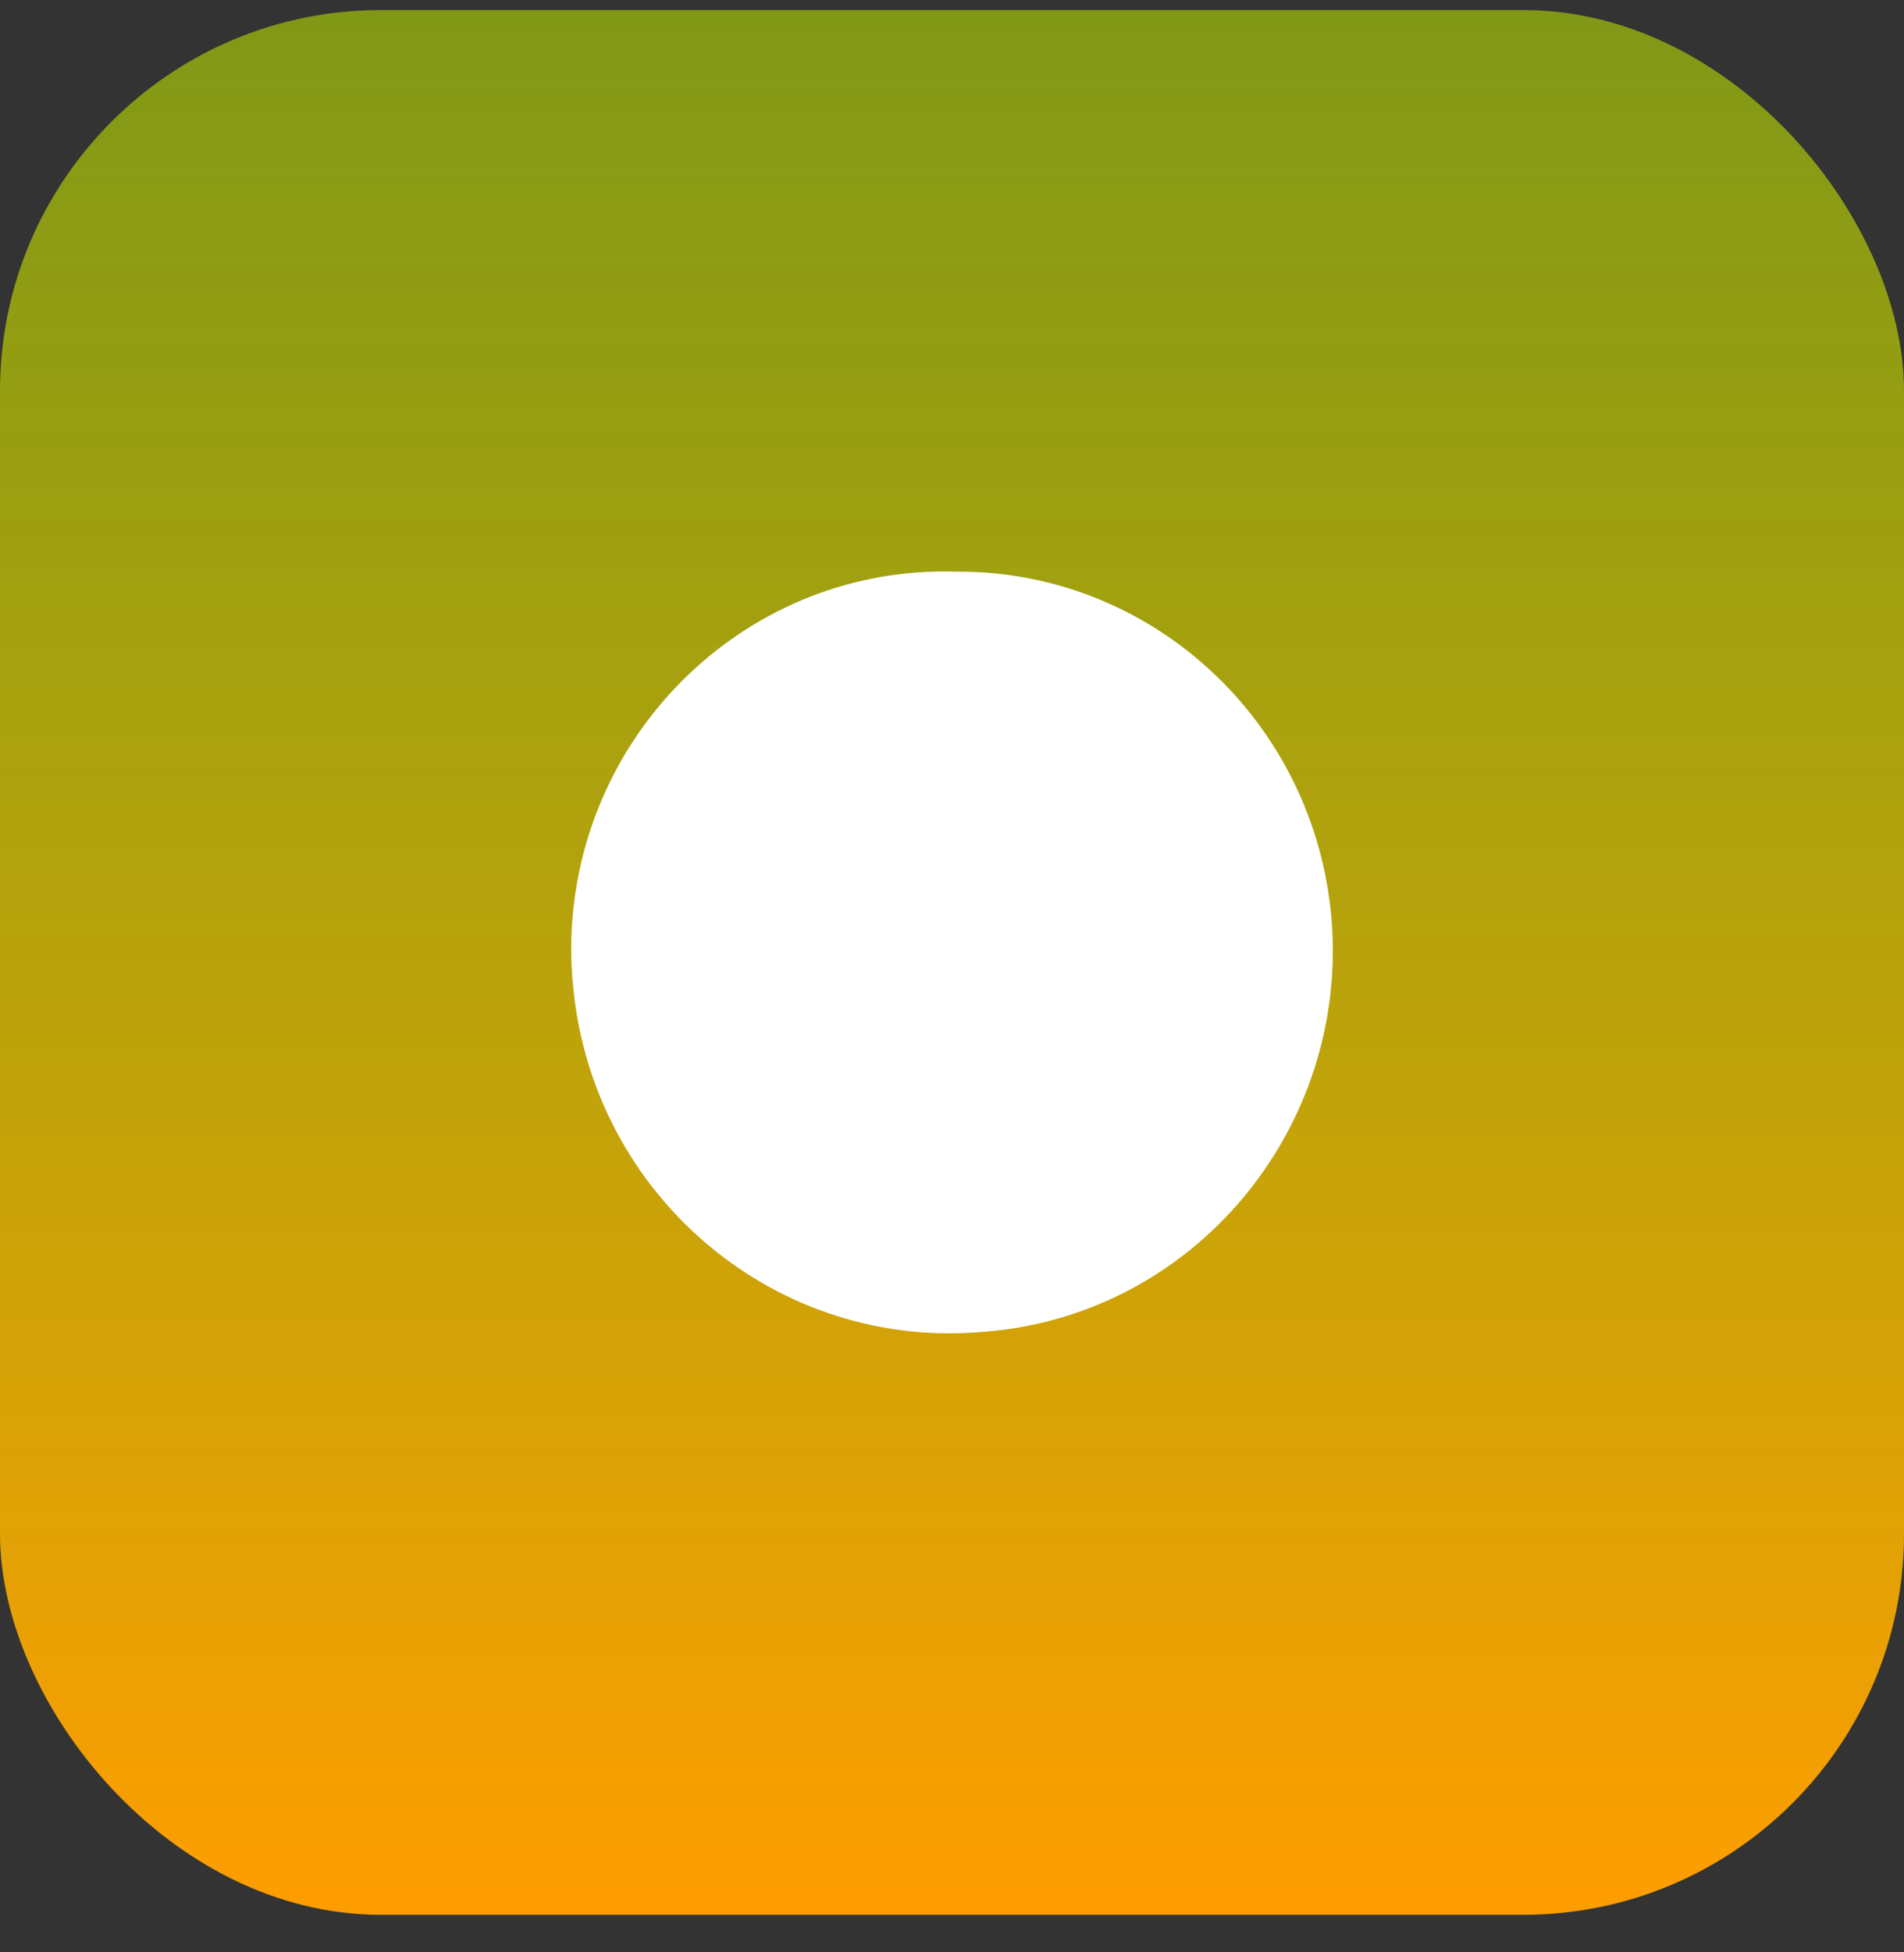 <svg width="40" height="41" viewBox="0 0 40 41" fill="none" xmlns="http://www.w3.org/2000/svg">
<rect x="0" y="0" width="40" height="41" fill="#333333" stroke="none"/>
<rect y="0.211" width="40" height="40" rx="8" fill="url(#paint0_linear_14235_14563)"/>
<path d="M20.083 12.004C15.762 11.869 12.146 15.311 12.003 19.689C11.994 20.036 12.003 20.374 12.041 20.721C12.46 25.147 16.343 28.387 20.711 27.963C20.721 27.963 20.721 27.963 20.73 27.963C25.089 27.596 28.334 23.71 27.973 19.294C27.62 15.147 24.185 11.975 20.083 12.004Z" fill="white"/>
<defs>
<linearGradient id="paint0_linear_14235_14563" x1="20" y1="0.211" x2="20" y2="40.211" gradientUnits="userSpaceOnUse">
<stop stop-color="#BEE700" stop-opacity="0.56"/>
<stop offset="1" stop-color="#FF9D00"/>
</linearGradient>
</defs>
</svg>
